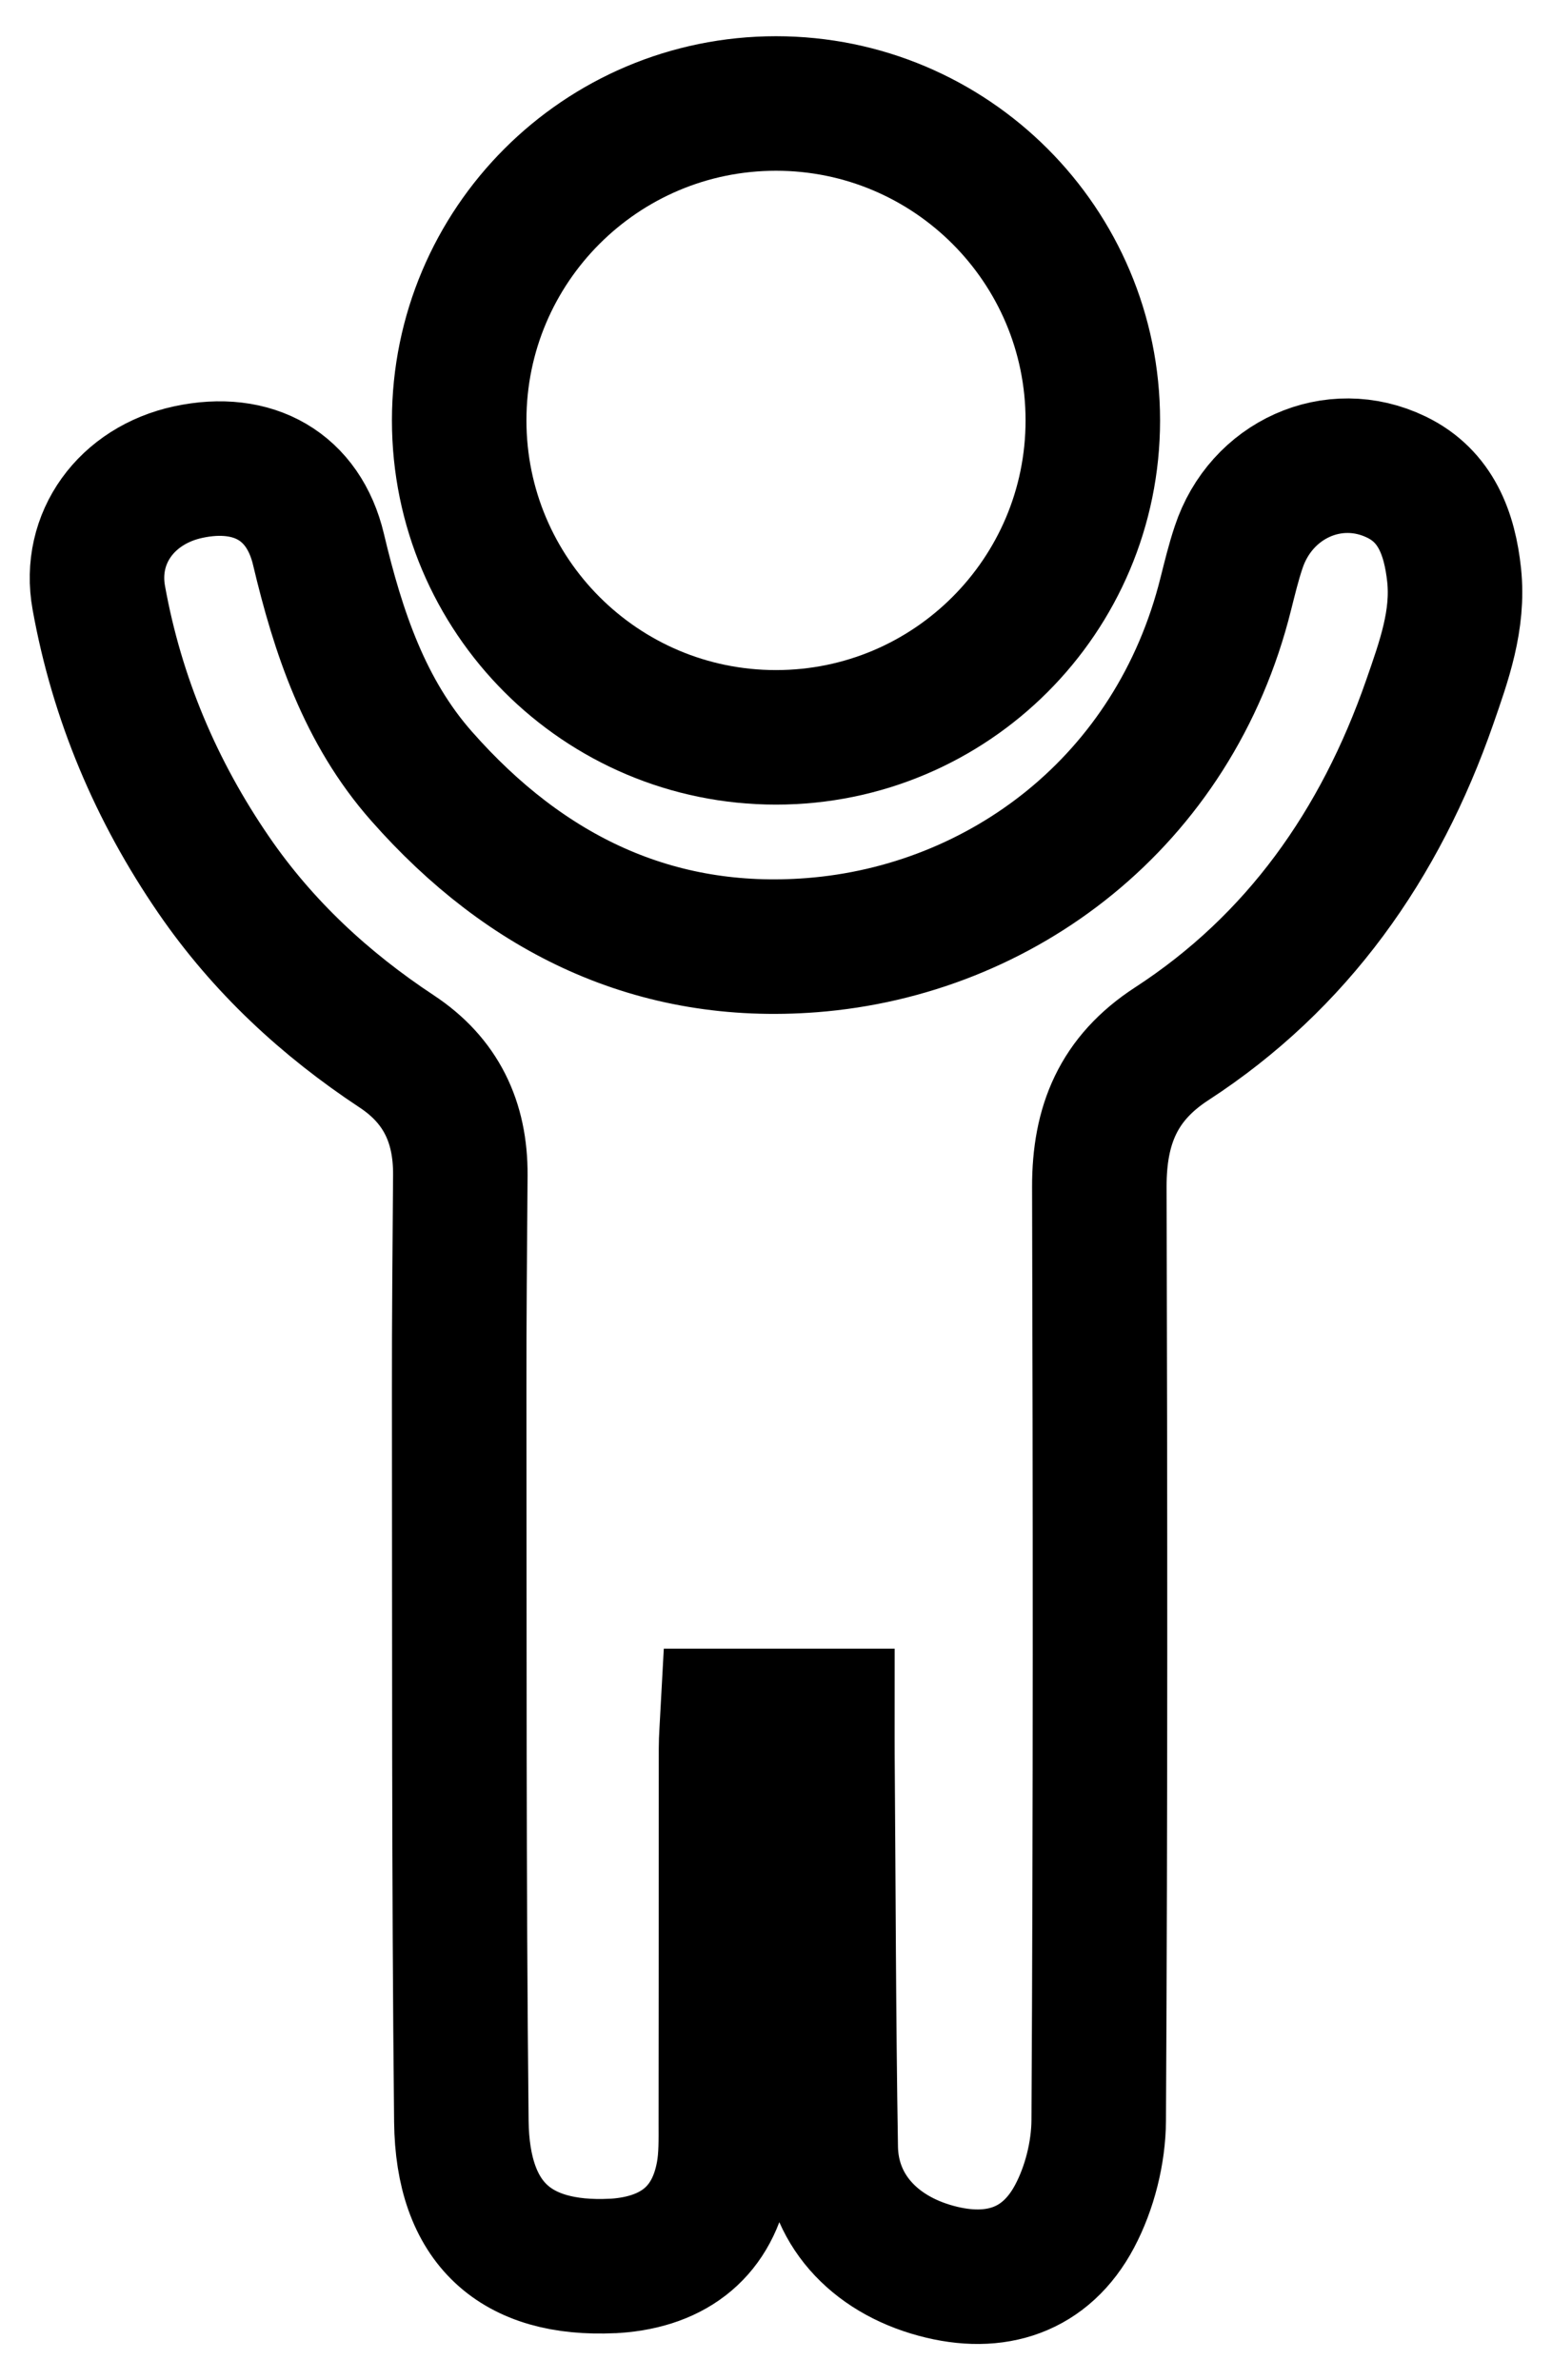 <svg width="15" height="23" viewBox="0 0 15 23" fill="none"
  xmlns="http://www.w3.org/2000/svg">
  <path d="M7.997 16.581H7.032C7.026 16.694 7.017 16.794 7.017 16.895C7.016 18.101 7.017 19.307 7.015 20.513C7.015 20.677 7.019 20.843 6.99 21.003C6.892 21.551 6.528 21.855 5.945 21.895C5.936 21.896 5.928 21.896 5.92 21.896C4.981 21.941 4.47 21.485 4.459 20.499C4.434 18.148 4.441 15.797 4.438 13.447C4.437 12.749 4.444 12.051 4.449 11.353C4.452 10.841 4.261 10.441 3.833 10.159C3.143 9.703 2.541 9.147 2.066 8.455C1.509 7.644 1.131 6.752 0.955 5.777C0.85 5.198 1.224 4.69 1.819 4.562C2.45 4.426 2.934 4.702 3.078 5.308C3.268 6.109 3.524 6.877 4.075 7.501C5.084 8.646 6.334 9.25 7.846 9.133C9.674 8.991 11.347 7.752 11.848 5.735C11.886 5.585 11.922 5.435 11.971 5.289C12.187 4.635 12.889 4.316 13.496 4.61C13.877 4.794 14.011 5.155 14.054 5.557C14.1 5.991 13.956 6.388 13.818 6.785C13.338 8.164 12.537 9.298 11.325 10.086C10.809 10.421 10.624 10.871 10.625 11.469C10.633 14.476 10.636 17.483 10.619 20.49C10.617 20.802 10.531 21.143 10.386 21.416C10.109 21.938 9.623 22.099 9.048 21.943C8.439 21.779 8.04 21.336 8.029 20.756C8.008 19.491 8.007 18.225 7.997 16.959C7.996 16.84 7.997 16.72 7.997 16.581Z" stroke="currentColor" stroke-width="1.3" stroke-miterlimit="10"/>
  <path d="M7.5 7.125C9.191 7.125 10.562 5.754 10.562 4.062C10.562 2.371 9.191 1 7.5 1C5.809 1 4.438 2.371 4.438 4.062C4.438 5.754 5.809 7.125 7.5 7.125Z" stroke="currentColor" stroke-width="1.3" stroke-miterlimit="10"/>
</svg>

